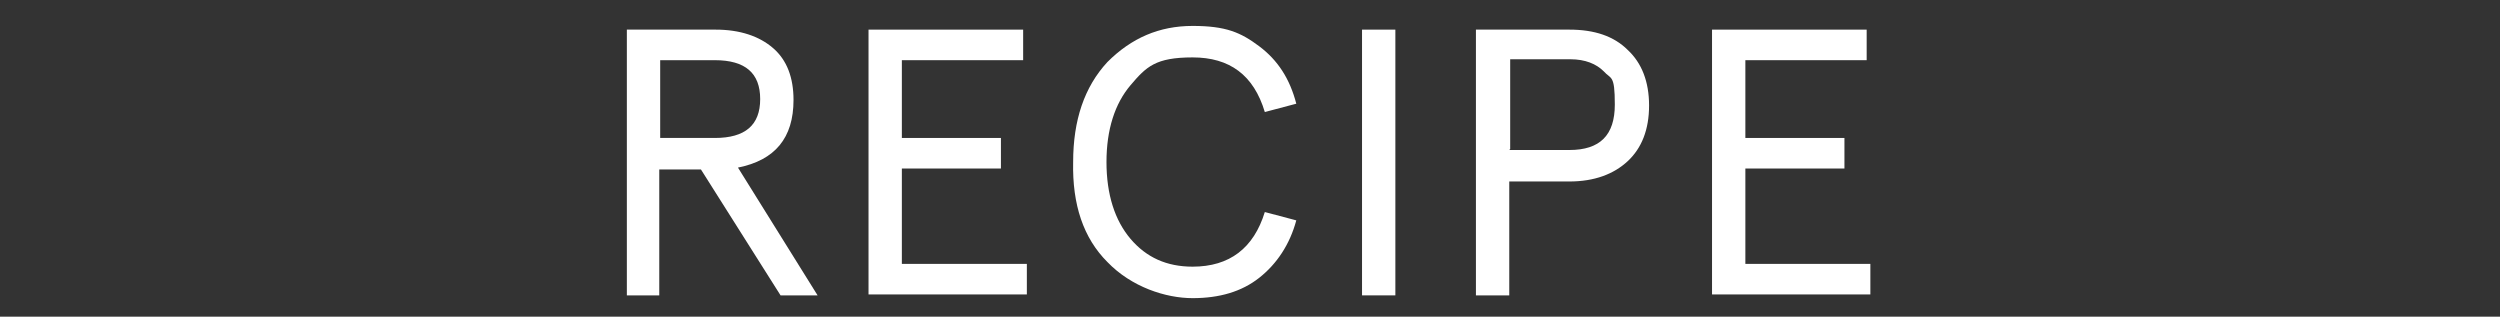 <?xml version="1.0" encoding="UTF-8"?>
<svg id="_レイヤー_1" xmlns="http://www.w3.org/2000/svg" version="1.1" viewBox="0 0 270 34.2">
  <rect x="0" y="0" width="270" height="34.2" fill="#333333" stroke="none"/>
  <!-- Generator: Adobe Illustrator 29.0.0, SVG Export Plug-In . SVG Version: 2.1.0 Build 186)  -->
  <defs>
    <style>
      .st0 {
        fill: #fff;
      }
    </style>
  </defs>
  <path class="st0" d="M67.7,31.8V3.2h9.6c2.6,0,4.7.7,6.2,2,1.5,1.3,2.2,3.2,2.2,5.6,0,4.1-2,6.5-6,7.3l8.6,13.8h-4l-8.6-13.6h-4.5v13.6h-3.6.1ZM71.3,14.9h5.9c3.3,0,4.9-1.4,4.9-4.2s-1.6-4.2-4.9-4.2h-5.9v8.4Z"/>
  <path class="st0" d="M93.8,31.8V3.2h16.7v3.3h-13.1v8.4h10.7v3.3h-10.7v10.3h13.5v3.3h-17.1Z"/>
  <path class="st0" d="M115.9,17.5c0-4.5,1.2-8.1,3.7-10.8,2.6-2.6,5.6-3.9,9.2-3.9s5.2.7,7.2,2.2c2,1.5,3.3,3.5,4,6.2l-3.4.9c-1.2-4-3.8-5.9-7.8-5.9s-5,1-6.7,3c-1.7,2-2.6,4.8-2.6,8.3s.9,6.3,2.6,8.3,3.9,3,6.7,3c4,0,6.6-2,7.8-5.9l3.4.9c-.7,2.6-2.1,4.7-4,6.2s-4.3,2.2-7.2,2.2-6.6-1.2-9.2-3.9c-2.6-2.6-3.8-6.2-3.7-10.8Z"/>
  <path class="st0" d="M147.1,31.8V3.2h3.6v28.7h-3.6Z"/>
  <path class="st0" d="M159.4,31.8V3.2h10.1c2.7,0,4.8.7,6.3,2.2,1.5,1.4,2.3,3.4,2.3,6s-.8,4.6-2.3,6-3.6,2.2-6.3,2.2h-6.5v12.3h-3.6ZM163,16.2h6.5c3.3,0,4.9-1.6,4.9-4.9s-.4-2.7-1.2-3.6c-.8-.8-2-1.3-3.6-1.3h-6.5v9.7h0Z"/>
  <path class="st0" d="M184.9,31.8V3.2h16.7v3.3h-13.1v8.4h10.7v3.3h-10.7v10.3h13.5v3.3h-17.1,0Z"/>
</svg>